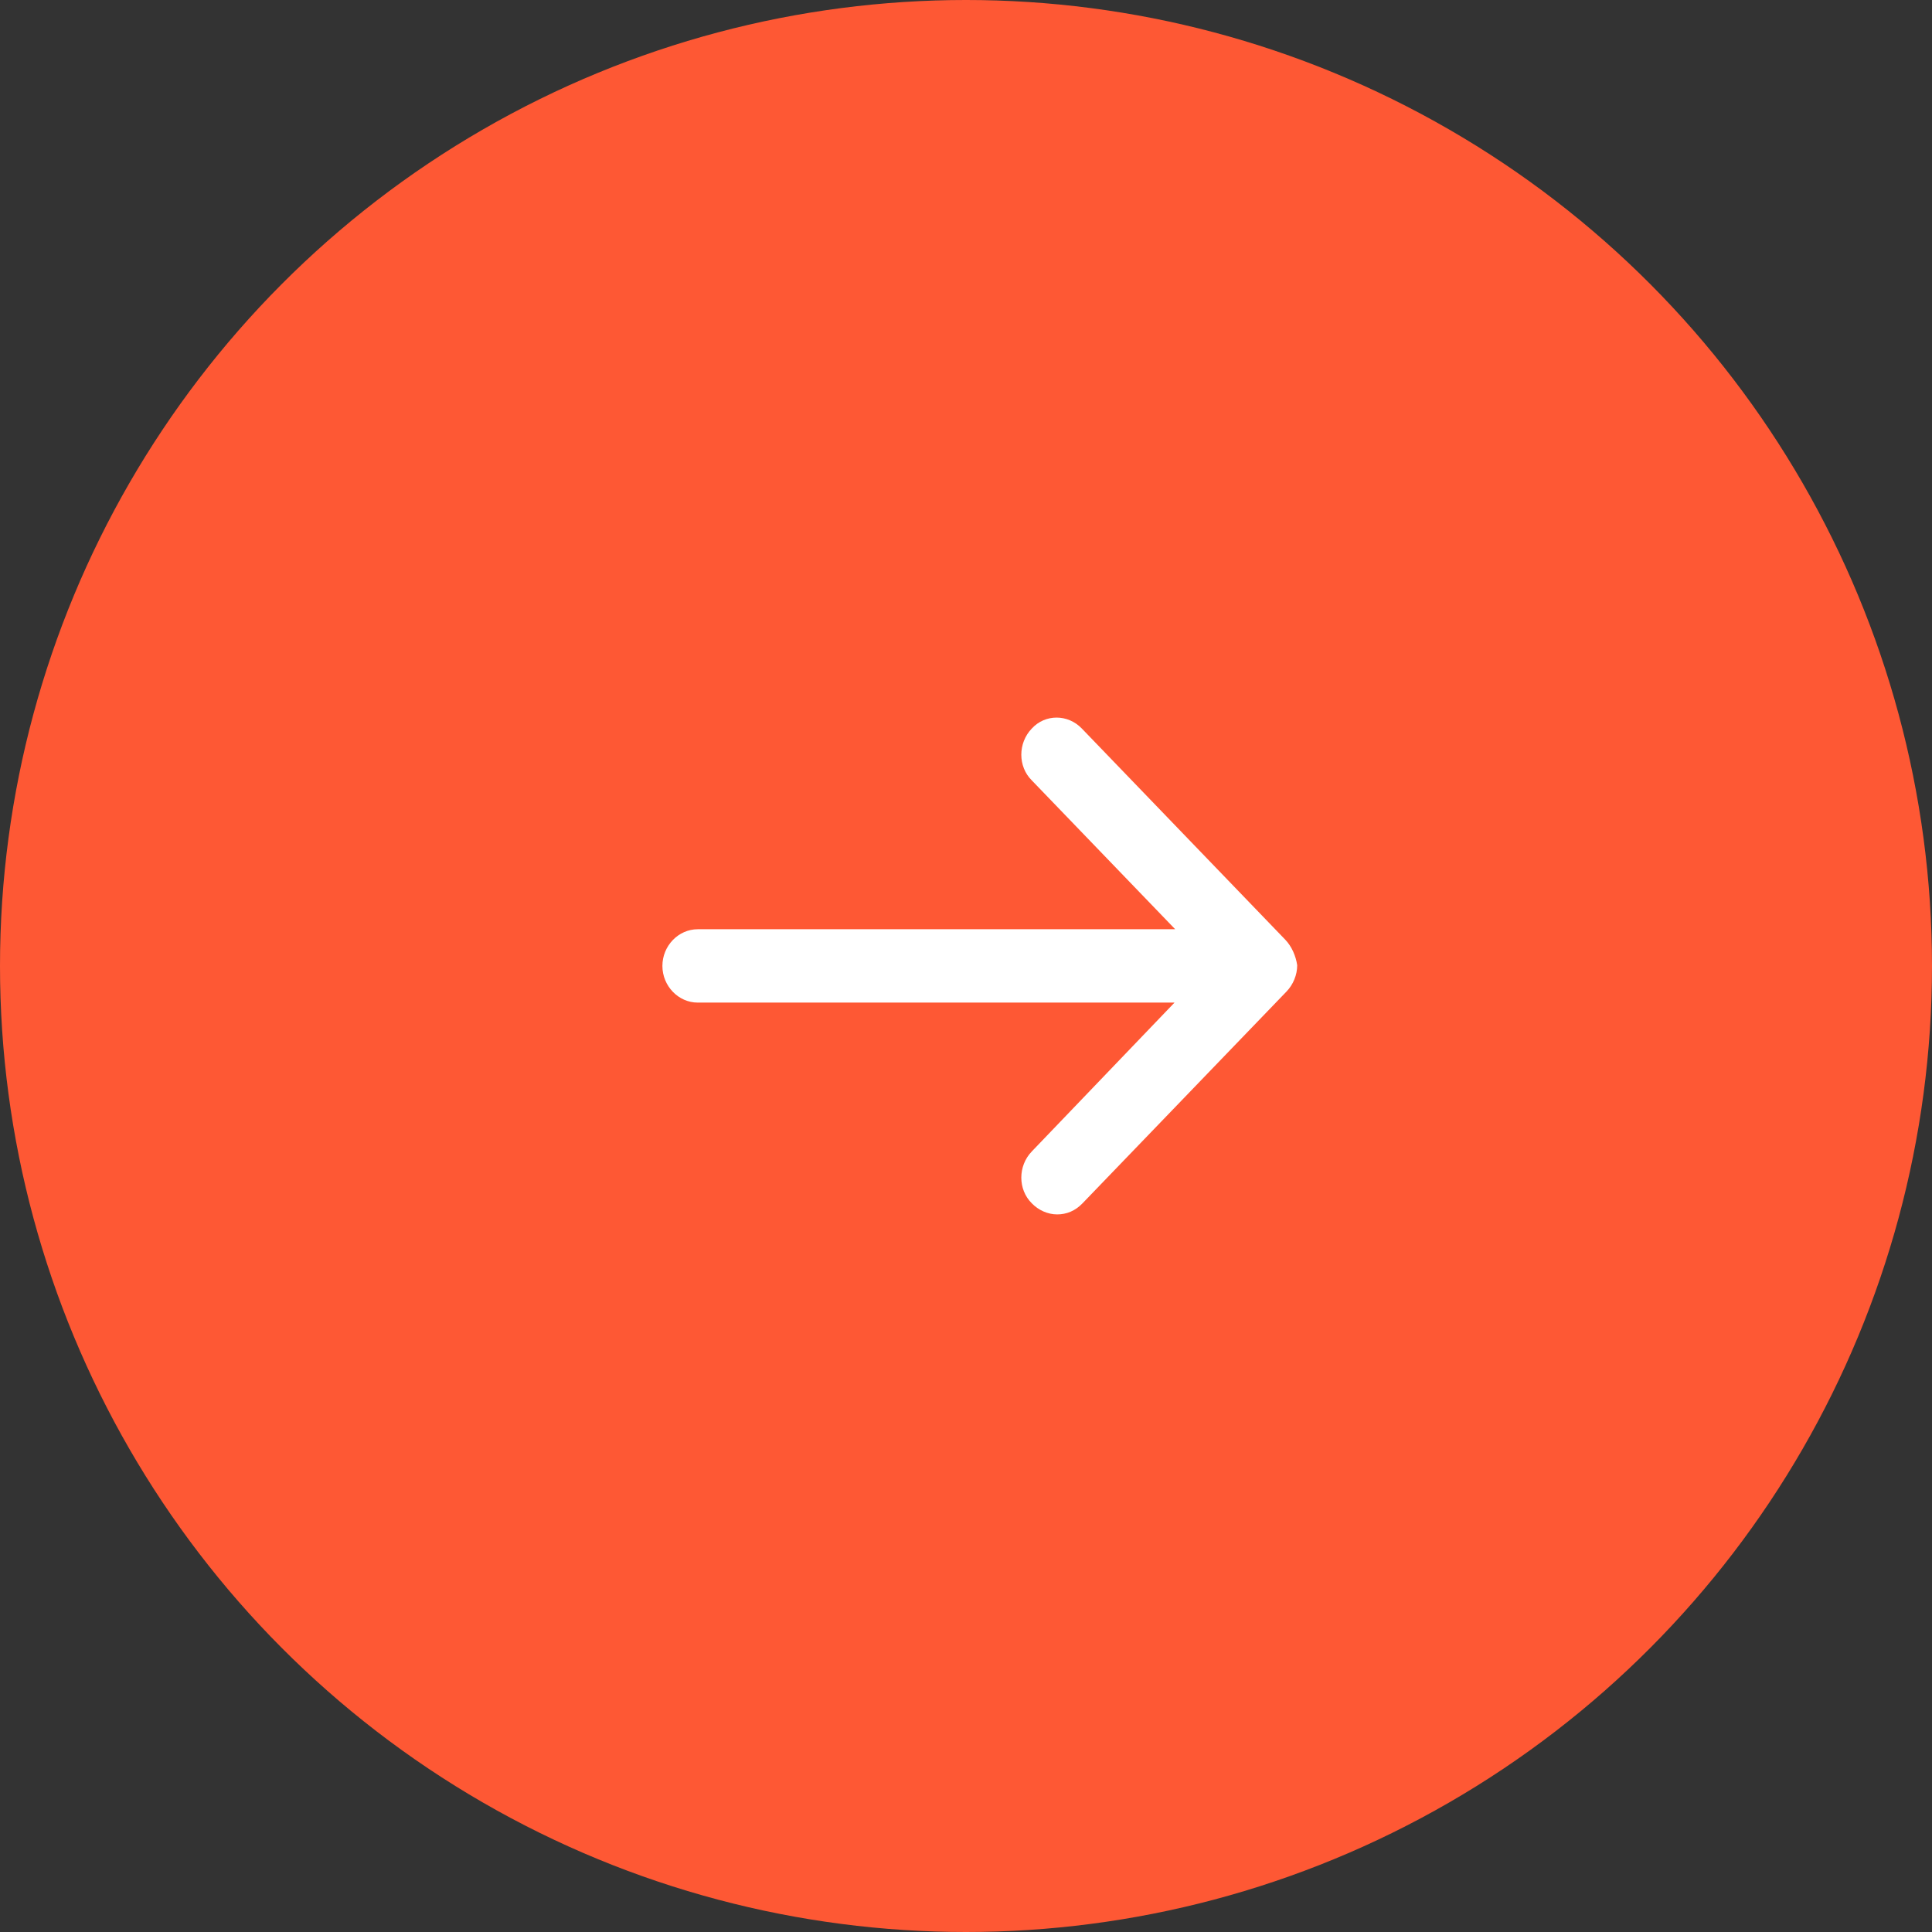 <?xml version="1.0" encoding="UTF-8"?> <svg xmlns="http://www.w3.org/2000/svg" width="70" height="70" viewBox="0 0 70 70" fill="none"><rect x="0" y="0" width="70" height="70" fill="#333333" stroke="none"/> <circle cx="35" cy="35" r="35" fill="#FE5834"></circle> <path d="M46.565 34.044L39.196 26.395C38.689 25.868 37.868 25.868 37.385 26.395C36.877 26.922 36.877 27.774 37.385 28.276L42.579 33.668H25.28C24.58 33.668 24 34.27 24 34.997C24 35.724 24.58 36.326 25.28 36.326H42.555L37.385 41.718C36.877 42.245 36.877 43.097 37.385 43.599C37.626 43.849 37.964 44 38.303 44C38.641 44 38.955 43.875 39.221 43.599L46.613 35.925C46.855 35.674 47 35.323 47 34.972C46.952 34.646 46.807 34.295 46.565 34.044Z" fill="white"></path> </svg> 